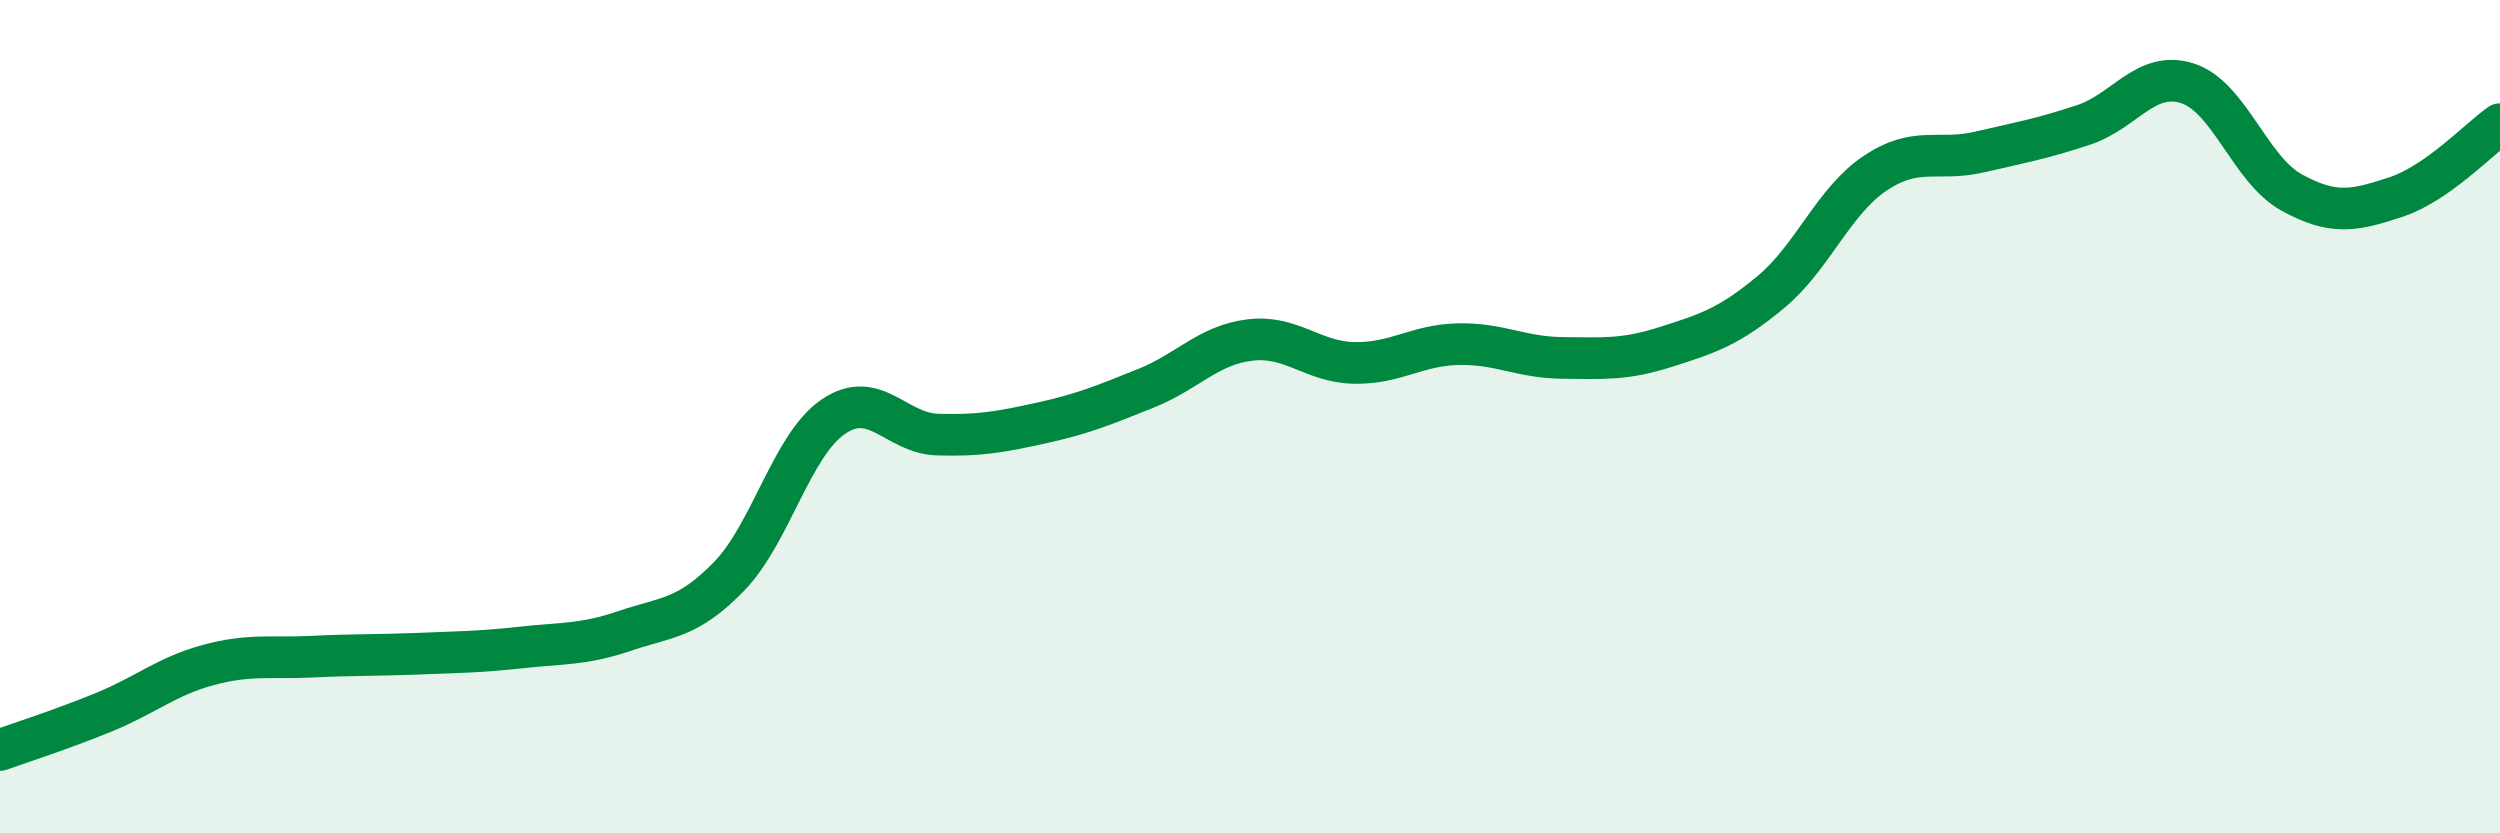 
    <svg width="60" height="20" viewBox="0 0 60 20" xmlns="http://www.w3.org/2000/svg">
      <path
        d="M 0,18 C 0.5,17.82 1.5,17.5 2.5,17.09 C 3.5,16.68 4,16.23 5,15.96 C 6,15.69 6.5,15.81 7.5,15.76 C 8.5,15.71 9,15.73 10,15.69 C 11,15.65 11.5,15.65 12.5,15.54 C 13.5,15.43 14,15.48 15,15.14 C 16,14.8 16.5,14.86 17.5,13.83 C 18.5,12.8 19,10.68 20,10 C 21,9.32 21.5,10.4 22.5,10.43 C 23.5,10.46 24,10.37 25,10.15 C 26,9.93 26.5,9.72 27.5,9.32 C 28.5,8.92 29,8.28 30,8.16 C 31,8.04 31.5,8.69 32.5,8.71 C 33.5,8.73 34,8.28 35,8.26 C 36,8.24 36.5,8.58 37.5,8.59 C 38.5,8.6 39,8.64 40,8.32 C 41,8 41.5,7.84 42.5,7.01 C 43.5,6.18 44,4.83 45,4.16 C 46,3.49 46.5,3.88 47.5,3.65 C 48.5,3.42 49,3.33 50,3 C 51,2.67 51.5,1.68 52.5,2 C 53.5,2.32 54,4.07 55,4.62 C 56,5.17 56.5,5.06 57.5,4.73 C 58.5,4.4 59.5,3.33 60,2.98L60 20L0 20Z"
        fill="#008740"
        opacity="0.1"
        stroke-linecap="round"
        stroke-linejoin="round"
      />
      <path
        d="M 0,18 C 0.5,17.82 1.5,17.5 2.5,17.09 C 3.5,16.68 4,16.23 5,15.96 C 6,15.69 6.5,15.81 7.5,15.76 C 8.5,15.71 9,15.73 10,15.69 C 11,15.65 11.5,15.65 12.5,15.54 C 13.5,15.43 14,15.48 15,15.14 C 16,14.8 16.5,14.86 17.5,13.83 C 18.5,12.8 19,10.68 20,10 C 21,9.32 21.5,10.4 22.5,10.43 C 23.5,10.46 24,10.37 25,10.15 C 26,9.93 26.5,9.72 27.5,9.32 C 28.5,8.92 29,8.28 30,8.16 C 31,8.04 31.5,8.69 32.5,8.71 C 33.5,8.73 34,8.28 35,8.26 C 36,8.24 36.5,8.58 37.5,8.59 C 38.5,8.6 39,8.64 40,8.32 C 41,8 41.5,7.84 42.5,7.01 C 43.5,6.18 44,4.83 45,4.16 C 46,3.49 46.5,3.88 47.5,3.65 C 48.5,3.42 49,3.33 50,3 C 51,2.67 51.5,1.68 52.5,2 C 53.5,2.32 54,4.07 55,4.62 C 56,5.17 56.5,5.06 57.5,4.73 C 58.5,4.4 59.5,3.33 60,2.98"
        stroke="#008740"
        stroke-width="1"
        fill="none"
        stroke-linecap="round"
        stroke-linejoin="round"
      />
    </svg>
  